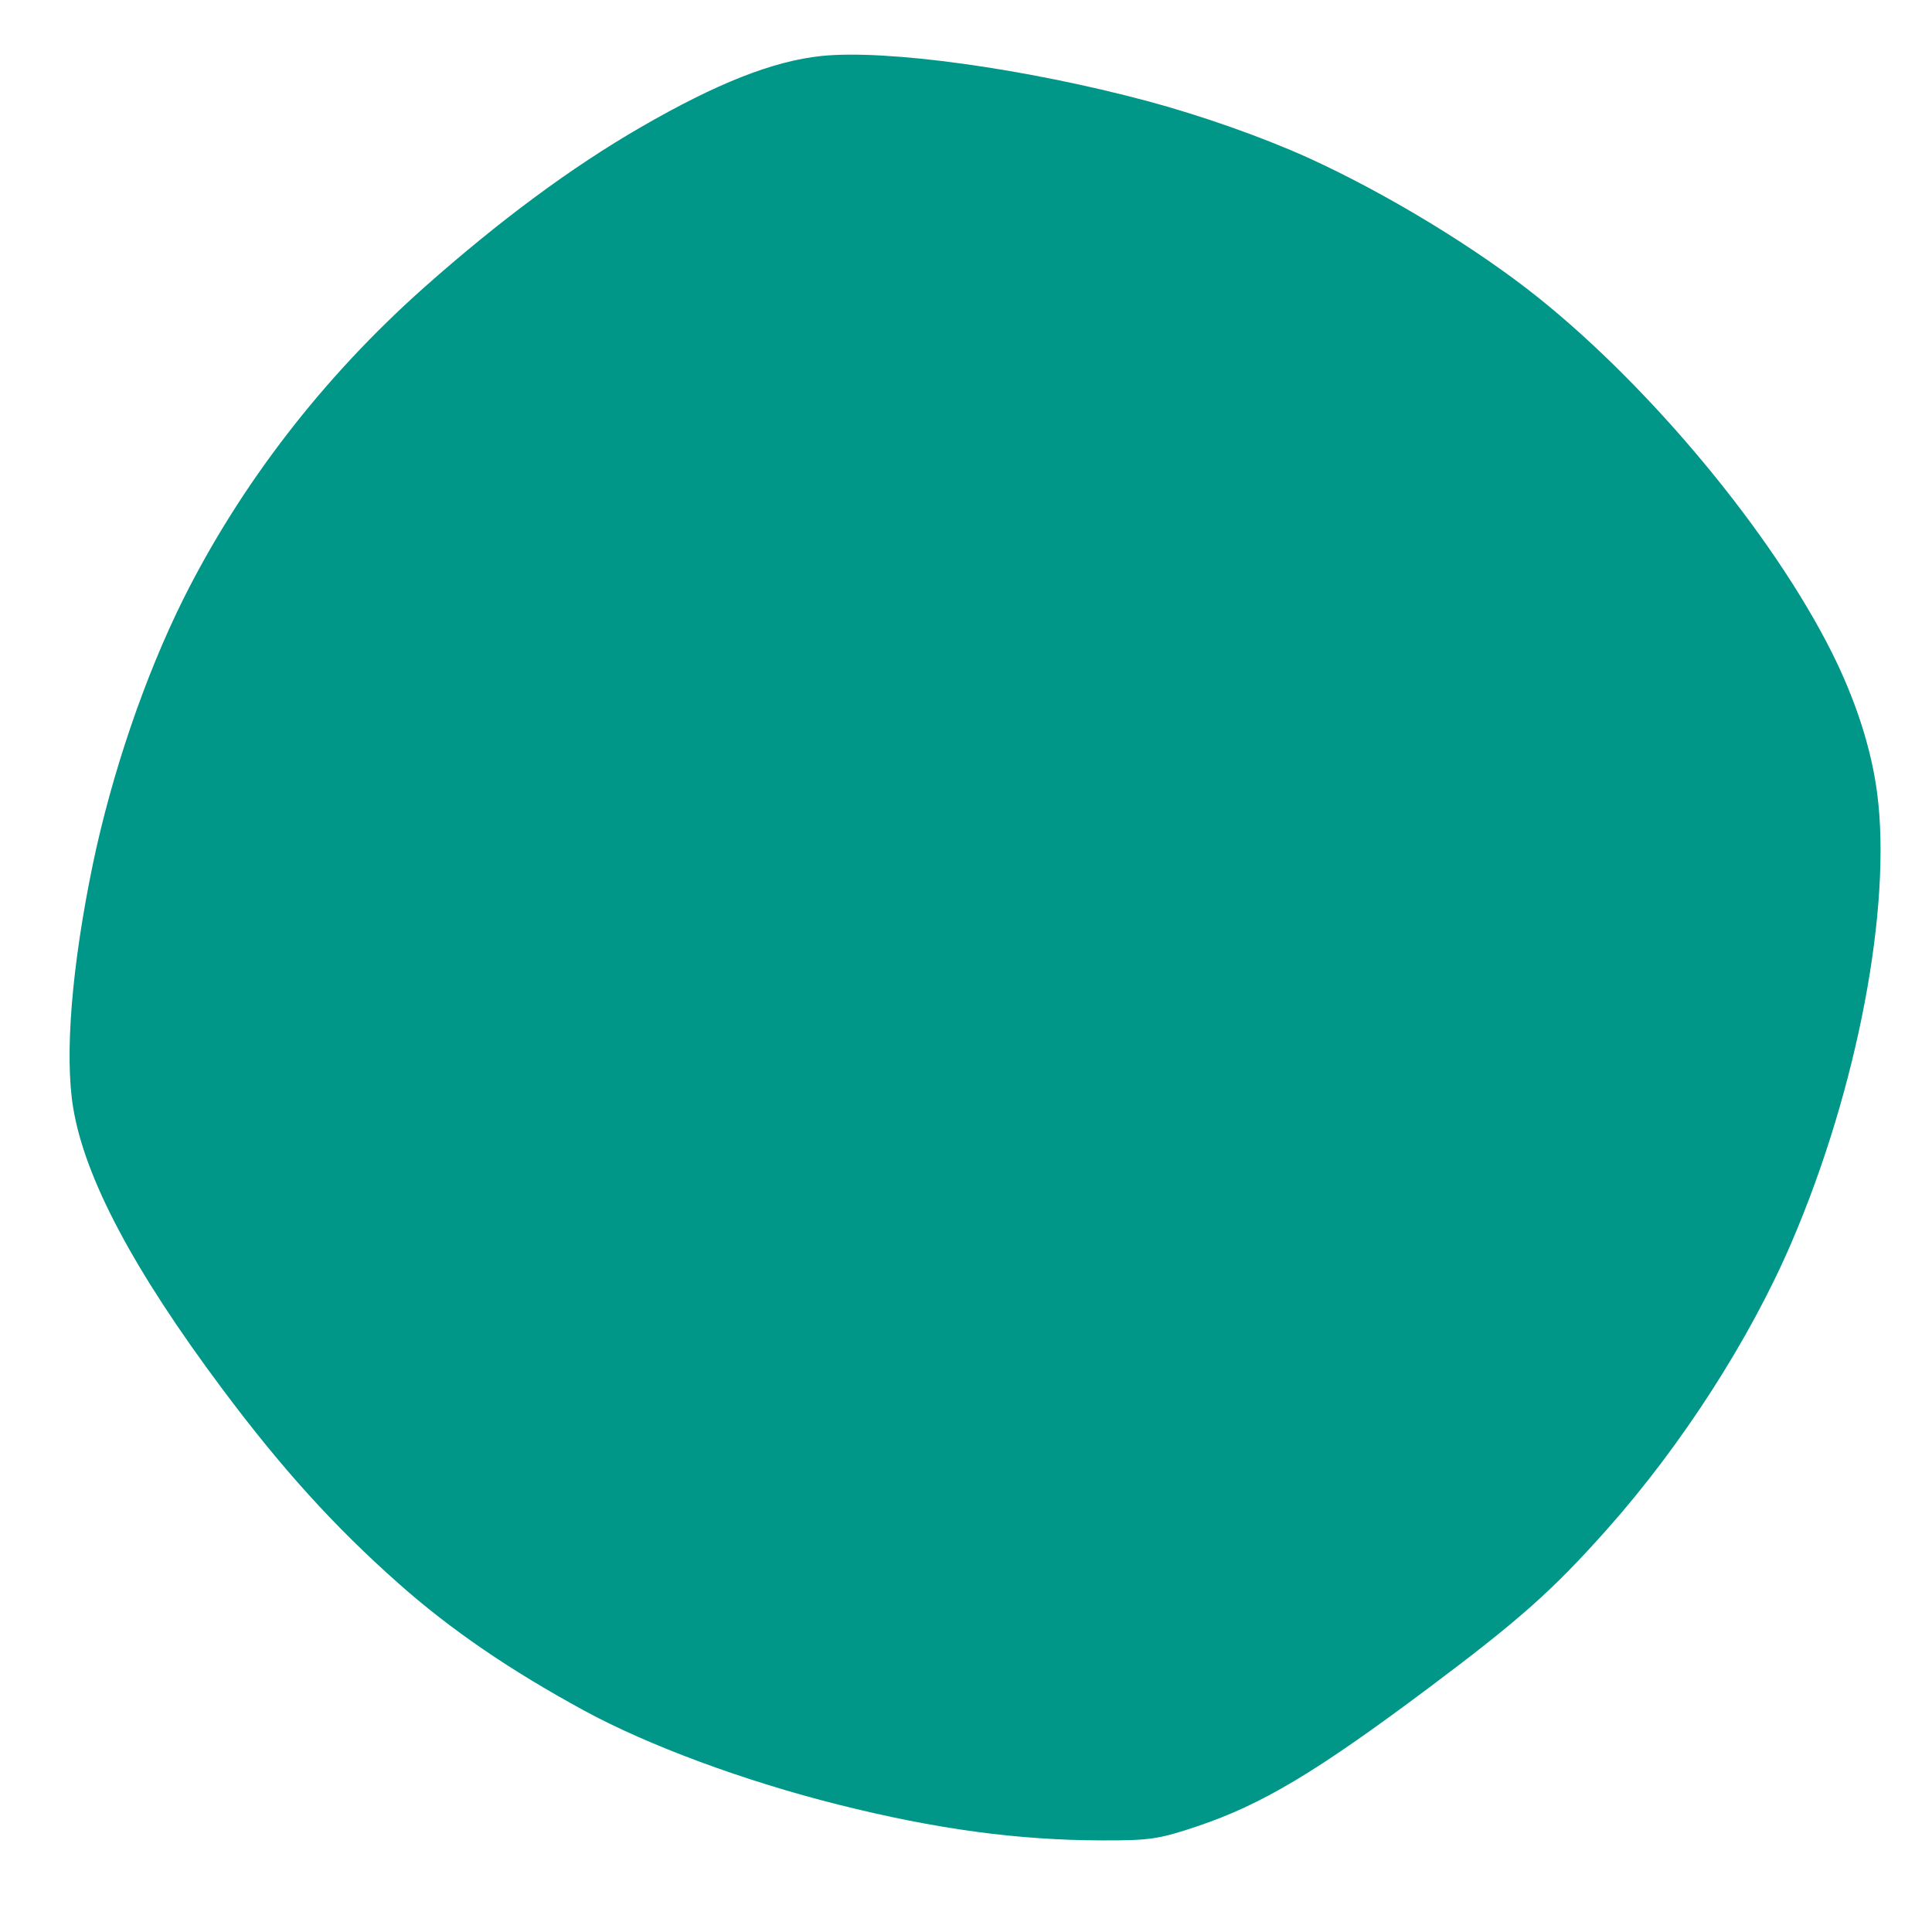 <?xml version="1.0" standalone="no"?>
<!DOCTYPE svg PUBLIC "-//W3C//DTD SVG 20010904//EN"
 "http://www.w3.org/TR/2001/REC-SVG-20010904/DTD/svg10.dtd">
<svg version="1.0" xmlns="http://www.w3.org/2000/svg"
 width="1280pt" height="1280pt" viewBox="0 0 1280 1280"
 preserveAspectRatio="xMidYMid meet">
<g transform="translate(0,1280) scale(0.1,-0.1)"
fill="#009688" stroke="none">
<path d="M5441 12429 c-320 -34 -691 -180 -1196 -472 -460 -266 -937 -619
-1440 -1066 -664 -591 -1210 -1298 -1591 -2061 -254 -511 -473 -1153 -599
-1756 -140 -677 -188 -1266 -130 -1614 77 -467 401 -1077 990 -1865 393 -526
743 -912 1168 -1288 343 -304 733 -571 1227 -840 426 -232 1065 -468 1684
-623 648 -163 1192 -236 1746 -237 319 -1 378 8 634 94 425 143 785 358 1519
907 612 458 831 652 1195 1061 495 557 947 1260 1222 1901 436 1015 666 2226
566 2980 -39 295 -143 615 -301 930 -391 779 -1188 1743 -1942 2347 -412 330
-1010 693 -1529 929 -304 137 -704 278 -1061 374 -807 216 -1731 344 -2162
299z"/>
</g>
</svg>
